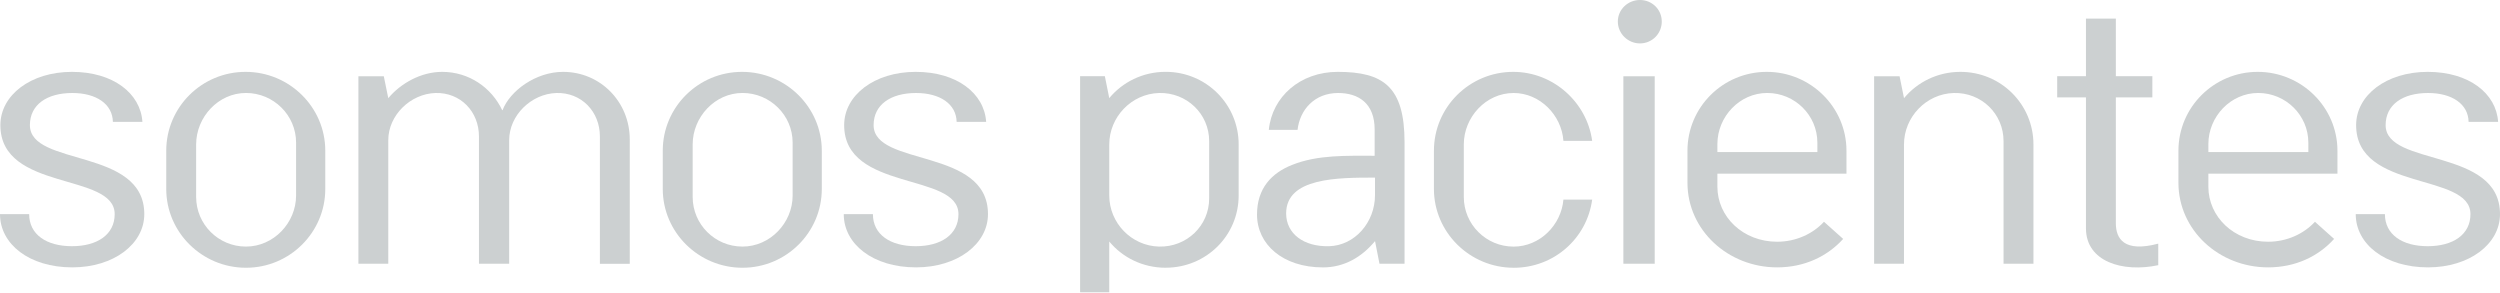 <svg width="1282" height="150" viewBox="0 0 1282 150" fill="none" xmlns="http://www.w3.org/2000/svg">
<g opacity="0.2">
<path d="M37.071 137.107C14.953 137.107 0 125.148 0 109.81H14.953C14.953 120.257 23.843 126.253 36.89 126.253C49.937 126.253 58.81 120.257 58.81 109.81C58.81 88.28 0.197 98.37 0.197 64.167C0.197 48.844 15.693 36.852 36.89 36.852C58.087 36.852 72.071 47.918 73.024 62.477H57.89C57.693 53.329 49.362 47.691 37.087 47.691C24.024 47.691 15.331 53.703 15.331 64.167C15.331 85.648 73.994 75.573 73.994 109.81C73.994 125.148 58.268 137.107 37.087 137.107H37.071Z" fill="#001417"/>
<path d="M126.133 137.302C103.605 137.302 85.25 119.136 85.25 96.908V77.279C85.25 55.002 103.424 36.852 125.936 36.852C148.448 36.852 166.803 55.002 166.803 77.279V96.908C166.803 119.136 148.629 137.302 126.15 137.302H126.133ZM151.833 73.136C151.833 59.113 140.298 47.674 126.133 47.674C111.969 47.674 100.581 60.039 100.581 74.079V100.986C100.581 115.009 111.969 126.448 126.133 126.448C140.298 126.448 151.833 114.294 151.833 100.255V73.152V73.136Z" fill="#001417"/>
<path d="M307.625 135.255V69.968C307.625 57.228 298.177 47.317 285.311 47.691C272.444 48.097 261.106 59.13 261.106 71.869V135.255H245.611V69.968C245.611 57.228 236.129 47.317 223.296 47.691C210.429 48.097 199.108 59.13 199.108 71.869V135.255H183.793V39.095H196.807L199.108 50.339C205.516 42.686 215.934 36.852 226.714 36.852C240.5 36.852 252.052 44.912 257.54 56.514H257.705C261.484 46.602 274.712 36.852 288.728 36.852C308.02 36.852 322.94 52.386 322.94 71.479V135.271H307.625V135.255Z" fill="#001417"/>
<path d="M380.748 137.302C358.22 137.302 339.865 119.136 339.865 96.908V77.279C339.865 55.002 358.023 36.852 380.518 36.852C403.014 36.852 421.418 55.002 421.418 77.279V96.908C421.418 119.136 403.244 137.302 380.748 137.302ZM406.465 73.136C406.465 59.113 394.913 47.674 380.748 47.674C366.584 47.674 355.196 60.039 355.196 74.079V100.986C355.196 115.009 366.567 126.448 380.748 126.448C394.929 126.448 406.465 114.294 406.465 100.255V73.152V73.136Z" fill="#001417"/>
<path d="M469.745 137.107C447.627 137.107 432.674 125.148 432.674 109.81H447.627C447.627 120.257 456.517 126.253 469.564 126.253C482.611 126.253 491.501 120.257 491.501 109.81C491.501 88.28 432.887 98.37 432.887 64.167C432.887 48.844 448.383 36.852 469.564 36.852C490.745 36.852 504.745 47.918 505.698 62.477H490.564C490.367 53.329 482.036 47.691 469.745 47.691C456.698 47.691 447.989 53.703 447.989 64.167C447.989 85.648 506.635 75.573 506.635 109.81C506.635 125.148 490.926 137.107 469.745 137.107Z" fill="#001417"/>
<path fill-rule="evenodd" clip-rule="evenodd" d="M597.751 137.301C586.018 137.301 575.633 132.069 568.83 123.847V178.232H553.877V39.077H566.563L568.83 50.321C575.633 42.1 586.018 36.835 597.751 36.835C618.554 36.835 635.183 53.49 635.183 74.077V100.238C635.183 120.809 618.554 137.285 597.751 137.285V137.301ZM620.066 72.371C620.066 58.381 608.53 47.315 594.349 47.689C580.152 48.095 568.83 60.054 568.83 74.093V100.254C568.83 114.293 580.152 126.089 594.349 126.447C608.53 126.804 620.066 115.771 620.066 101.733V72.371Z" fill="#001417"/>
<path fill-rule="evenodd" clip-rule="evenodd" d="M707.401 135.255L705.117 123.637C698.314 131.875 689.244 137.124 678.448 137.124C657.825 137.124 644.598 125.343 644.598 110.005C644.598 96.518 652.156 88.686 662.574 84.575C675.621 79.294 690.739 79.879 704.92 79.879V66.409C704.92 52.955 696.622 47.691 686.187 47.691C674.077 47.691 666.534 56.302 665.384 66.604H650.645C652.337 49.592 666.732 36.852 686.007 36.852C709.258 36.852 720.251 44.359 720.251 72.974V135.255H707.401ZM705.101 91.075C686.007 91.075 659.534 91.075 659.534 109.436C659.534 119.884 668.605 126.627 681.652 126.253C694.699 125.863 705.101 114.083 705.101 100.06V91.075Z" fill="#001417"/>
<path fill-rule="evenodd" clip-rule="evenodd" d="M776.187 137.302C753.692 137.302 735.32 119.136 735.32 96.908V77.279C735.32 55.002 753.494 36.852 775.99 36.852C796.596 36.852 813.816 52.565 816.462 72.226H801.723C800.769 58.951 789.612 47.691 776.187 47.691C762.006 47.691 750.635 60.056 750.635 74.095V101.003C750.635 115.025 762.006 126.464 776.187 126.464C789.612 126.464 800.605 115.432 801.723 102.351H816.462C813.816 122.142 796.974 137.319 776.187 137.319V137.302Z" fill="#001417"/>
<path fill-rule="evenodd" clip-rule="evenodd" d="M840.963 22.261C834.752 22.261 829.625 17.207 829.625 11.049C829.625 4.891 834.752 0 840.963 0C847.175 0 852.153 4.858 852.153 11.049C852.153 17.24 847.224 22.261 840.963 22.261ZM832.468 135.255V39.094H848.538V135.255H832.468Z" fill="#001417"/>
<path fill-rule="evenodd" clip-rule="evenodd" d="M880.68 89.06V95.771C880.68 111.093 893.727 123.962 911.325 123.962C920.988 123.962 929.68 119.884 935.333 113.725L945.176 122.516C937.042 131.502 925.309 137.107 911.309 137.107C886.151 137.107 865.332 118.031 865.332 93.723V77.279C865.332 55.002 883.49 36.852 906.001 36.852C928.513 36.852 946.868 55.002 946.868 77.279V89.06H880.647H880.68ZM931.948 73.136C931.948 59.113 920.396 47.674 906.231 47.674C892.067 47.674 880.68 59.828 880.68 73.867V77.994H931.948V73.152V73.136Z" fill="#001417"/>
<path fill-rule="evenodd" clip-rule="evenodd" d="M1027.42 135.255V72.372C1027.42 58.382 1016.08 47.317 1001.9 47.691C987.702 48.097 976.363 60.056 976.363 74.095V135.255H961.049V39.095H974.096L976.38 50.339C983.183 42.117 993.568 36.852 1005.3 36.852C1026.12 36.852 1042.75 53.508 1042.75 74.095V135.255H1027.42Z" fill="#001417"/>
<path fill-rule="evenodd" clip-rule="evenodd" d="M1069.68 117.104V49.931H1054.93V39.077H1069.68V9.553H1085V39.077H1103.73V49.931H1085V114.472C1085 122.336 1089.17 129.632 1106.75 124.936V135.985C1088.38 139.885 1069.68 134.116 1069.68 117.104Z" fill="#001417"/>
<path fill-rule="evenodd" clip-rule="evenodd" d="M1132.45 89.06V95.771C1132.45 111.093 1145.5 123.962 1163.1 123.962C1172.74 123.962 1181.45 119.884 1187.1 113.725L1196.93 122.516C1188.83 131.502 1177.1 137.107 1163.08 137.107C1137.92 137.107 1117.1 118.031 1117.1 93.723V77.279C1117.1 55.002 1135.28 36.852 1157.76 36.852C1180.24 36.852 1198.64 55.002 1198.64 77.279V89.06H1132.42H1132.45ZM1183.72 73.136C1183.72 59.113 1172.15 47.674 1158 47.674C1143.86 47.674 1132.45 59.828 1132.45 73.867V77.994H1183.72V73.152V73.136Z" fill="#001417"/>
<path fill-rule="evenodd" clip-rule="evenodd" d="M1245.09 137.107C1222.98 137.107 1208.02 125.148 1208.02 109.81H1222.98C1222.98 120.257 1231.85 126.253 1244.91 126.253C1257.98 126.253 1266.85 120.257 1266.85 109.81C1266.85 88.28 1208.22 98.37 1208.22 64.167C1208.22 48.844 1223.72 36.852 1244.91 36.852C1266.11 36.852 1280.09 47.918 1281.03 62.477H1265.9C1265.72 53.329 1257.39 47.691 1245.09 47.691C1232.05 47.691 1223.35 53.703 1223.35 64.167C1223.35 85.648 1282 75.573 1282 109.81C1282 125.148 1266.28 137.107 1245.09 137.107Z" fill="#001417"/>
</g>
</svg>
